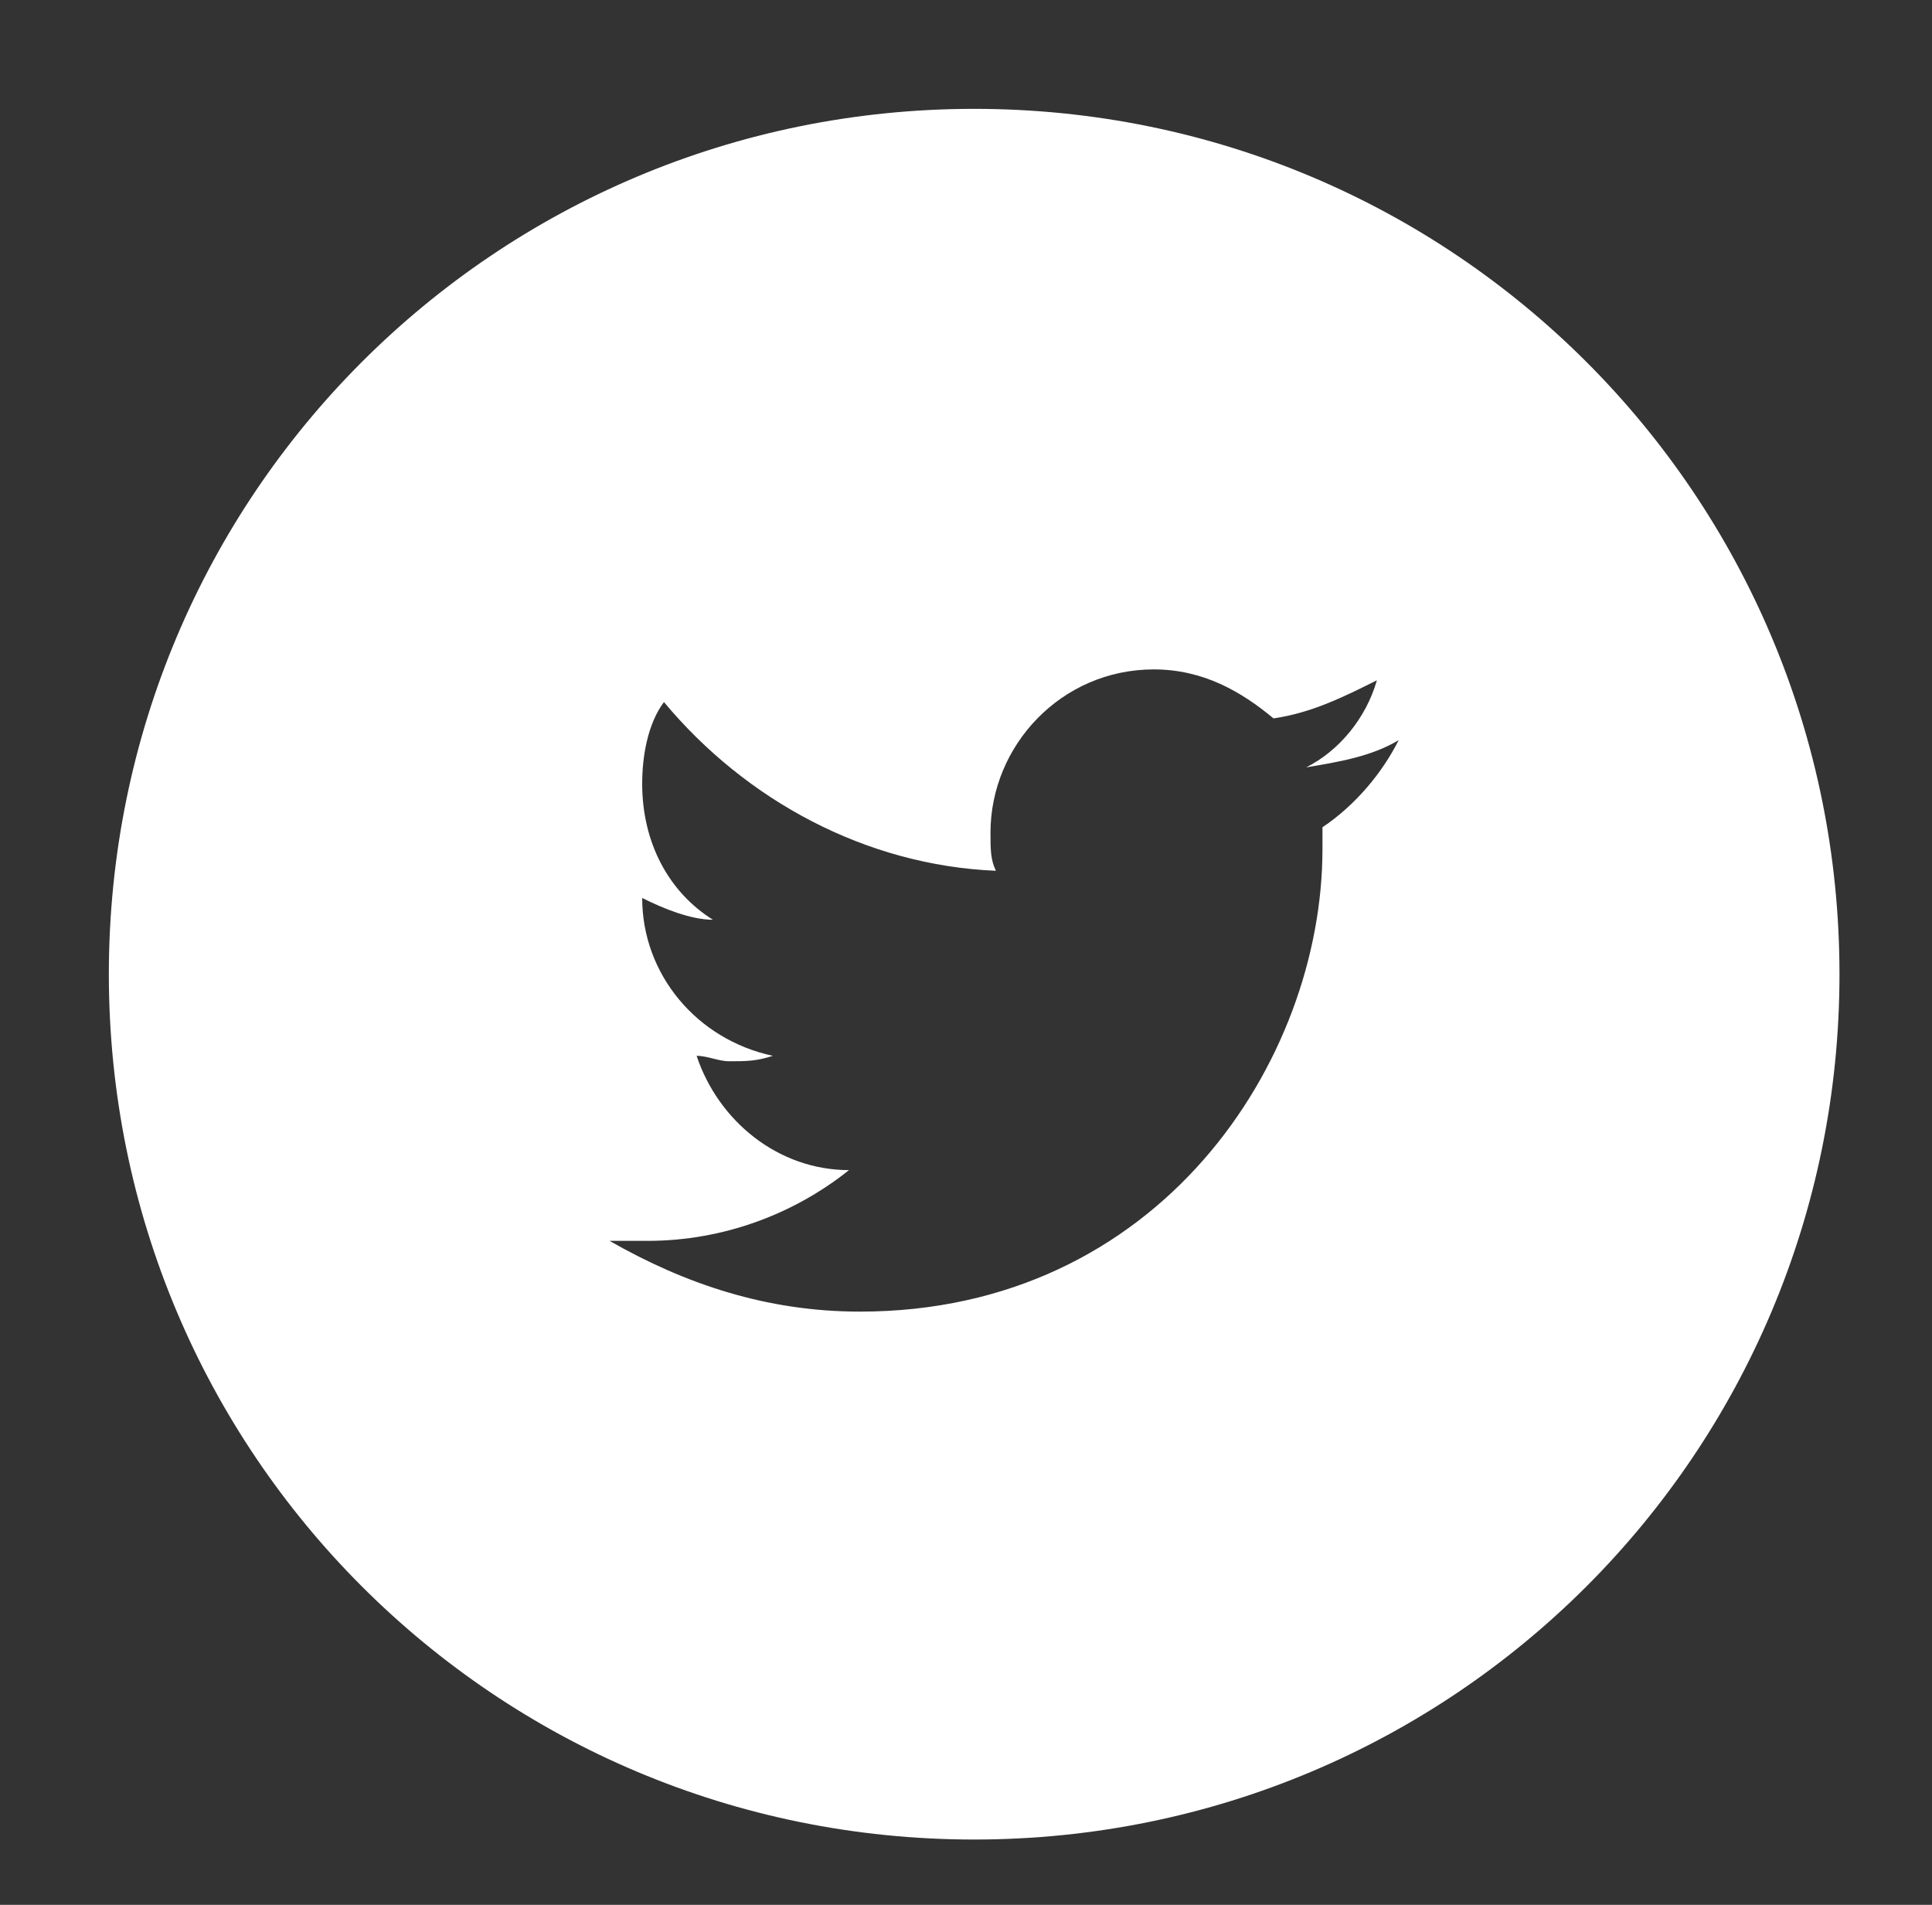 <?xml version="1.0" encoding="utf-8"?>
<!-- Generator: Adobe Illustrator 18.1.0, SVG Export Plug-In . SVG Version: 6.00 Build 0)  -->
<!DOCTYPE svg PUBLIC "-//W3C//DTD SVG 1.1//EN" "http://www.w3.org/Graphics/SVG/1.1/DTD/svg11.dtd">
<svg version="1.1" id="Twitter" xmlns="http://www.w3.org/2000/svg" xmlns:xlink="http://www.w3.org/1999/xlink" x="0px" y="0px"
	 viewBox="0 0 35.5 35" enable-background="new 0 0 35.5 35" xml:space="preserve">
<rect x="0" y="0" width="35.5" height="35" fill="#333333" stroke="none"/>
<path fill="#FFFFFF" d="M17.9,2C9.1,2,2,9.1,2,17.9c0,8.8,7.1,15.9,15.9,15.9s15.9-7.1,15.9-15.9C33.8,9.1,26.7,2,17.9,2z
	 M24.3,15.2c0,0.1,0,0.3,0,0.4c0,3.9-3,8.5-8.5,8.5c-1.7,0-3.2-0.5-4.6-1.3c0.2,0,0.5,0,0.7,0c1.4,0,2.7-0.5,3.7-1.3
	c-1.3,0-2.4-0.9-2.8-2.1c0.2,0,0.4,0.1,0.6,0.1c0.3,0,0.5,0,0.8-0.1c-1.4-0.3-2.4-1.5-2.4-2.9c0,0,0,0,0,0c0.4,0.2,0.9,0.4,1.3,0.4
	c-0.8-0.5-1.3-1.4-1.3-2.5c0-0.5,0.1-1.1,0.4-1.5c1.5,1.8,3.7,3,6.1,3.1c-0.1-0.2-0.1-0.4-0.1-0.7c0-1.6,1.3-3,3-3
	c0.9,0,1.6,0.4,2.2,0.9c0.7-0.1,1.3-0.4,1.9-0.7c-0.2,0.7-0.7,1.3-1.3,1.6c0.6-0.1,1.2-0.2,1.7-0.5C25.4,14.2,24.9,14.8,24.3,15.2z"
	/>
</svg>
